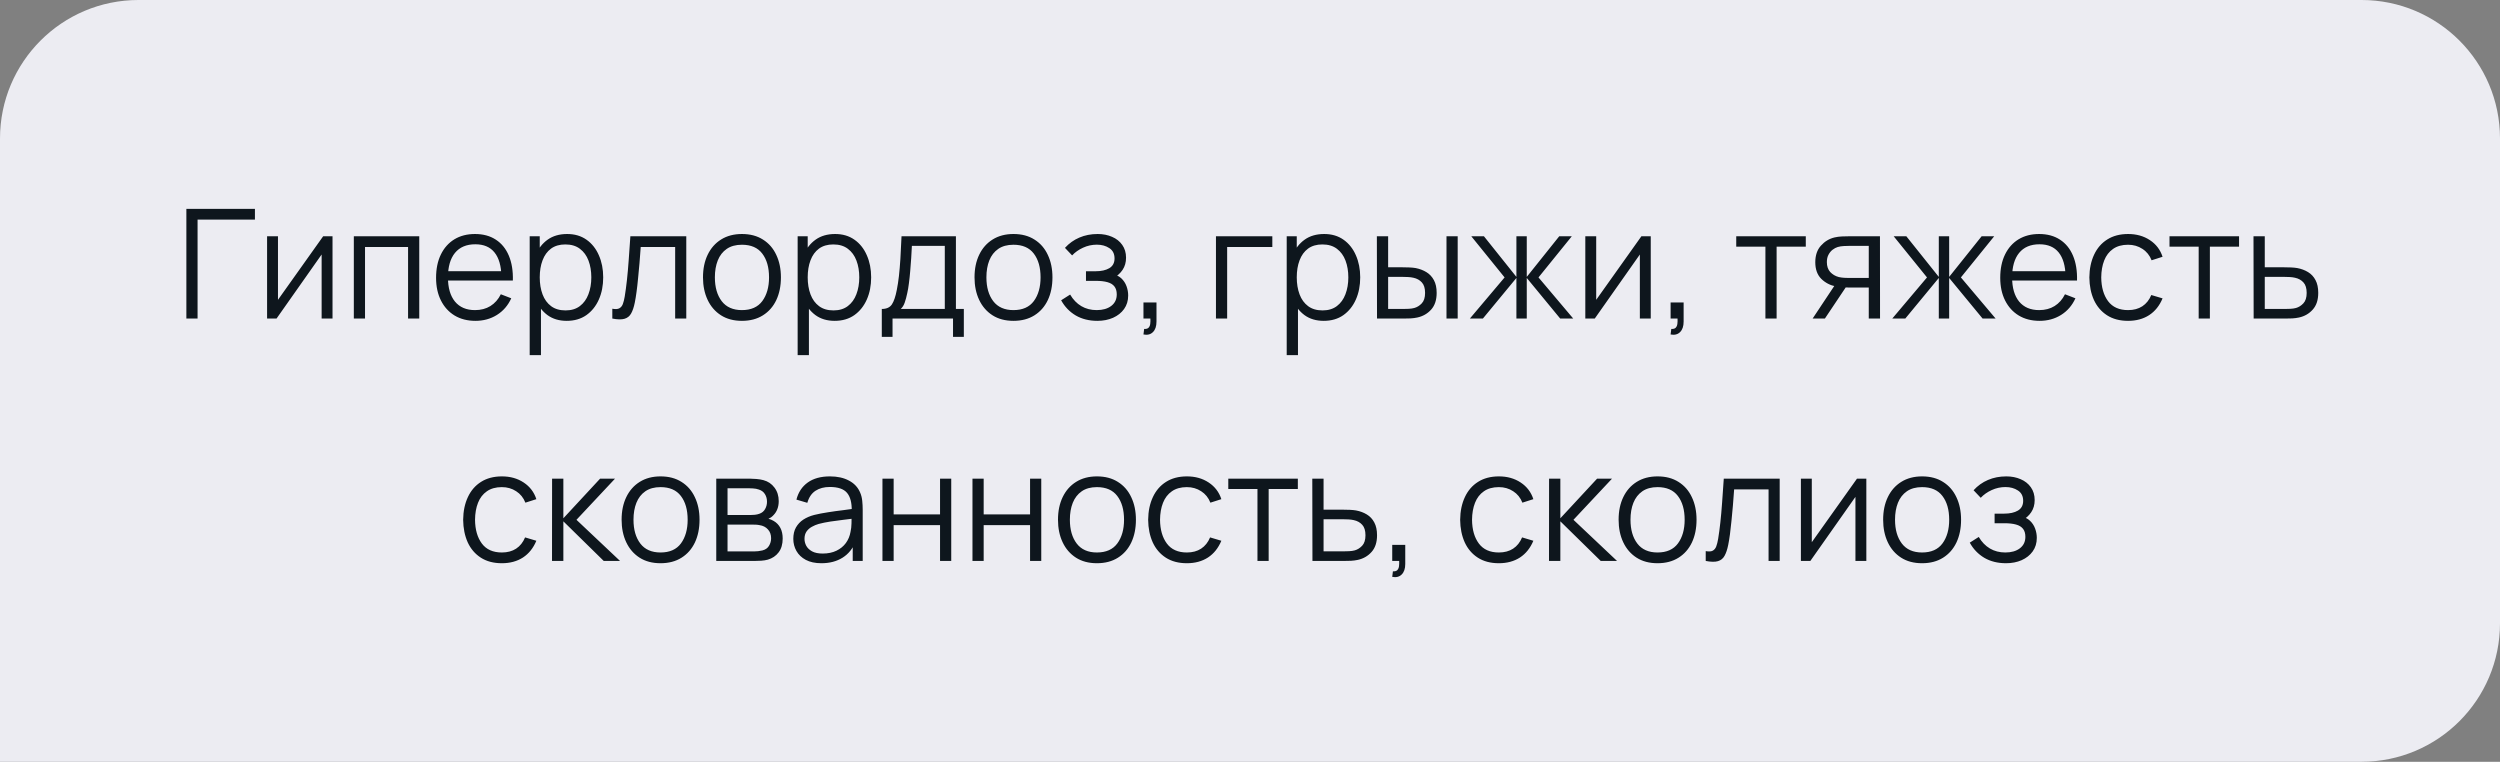 <?xml version="1.0" encoding="UTF-8"?> <svg xmlns="http://www.w3.org/2000/svg" width="361" height="110" viewBox="0 0 361 110" fill="none"><rect x="0" y="0" width="361" height="110" fill="#808080" stroke="none"/> <path d="M0 20C0 8.954 8.954 0 20 0H341C352.046 0 361 8.954 361 20V90C361 101.046 352.046 110 341 110H0V20Z" fill="#ECECF2"></path> <path d="M26.912 46V30.16H36.812V31.711H28.529V46H26.912ZM48.016 34.12V46H46.443V36.749L39.931 46H38.567V34.12H40.14V43.294L46.663 34.12H48.016ZM51.093 46V34.12H60.541V46H58.925V35.671H52.709V46H51.093ZM68.656 46.33C67.497 46.33 66.493 46.073 65.642 45.56C64.799 45.047 64.142 44.324 63.673 43.393C63.203 42.462 62.969 41.369 62.969 40.115C62.969 38.817 63.2 37.695 63.662 36.749C64.124 35.803 64.773 35.073 65.609 34.56C66.452 34.047 67.446 33.79 68.59 33.79C69.763 33.79 70.764 34.061 71.593 34.604C72.421 35.139 73.049 35.909 73.474 36.914C73.899 37.919 74.094 39.118 74.057 40.511H72.407V39.939C72.377 38.399 72.044 37.237 71.406 36.452C70.775 35.667 69.851 35.275 68.634 35.275C67.358 35.275 66.379 35.689 65.697 36.518C65.022 37.347 64.685 38.527 64.685 40.06C64.685 41.556 65.022 42.718 65.697 43.547C66.379 44.368 67.343 44.779 68.59 44.779C69.441 44.779 70.181 44.585 70.812 44.196C71.45 43.8 71.952 43.232 72.319 42.491L73.826 43.074C73.356 44.108 72.663 44.911 71.747 45.483C70.838 46.048 69.807 46.33 68.656 46.33ZM64.113 40.511V39.158H73.188V40.511H64.113ZM81.833 46.33C80.74 46.33 79.816 46.055 79.061 45.505C78.306 44.948 77.734 44.196 77.345 43.25C76.956 42.297 76.762 41.23 76.762 40.049C76.762 38.846 76.956 37.776 77.345 36.837C77.741 35.891 78.32 35.147 79.083 34.604C79.846 34.061 80.784 33.79 81.899 33.79C82.984 33.79 83.916 34.065 84.693 34.615C85.47 35.165 86.064 35.913 86.475 36.859C86.893 37.805 87.102 38.868 87.102 40.049C87.102 41.237 86.893 42.304 86.475 43.25C86.057 44.196 85.456 44.948 84.671 45.505C83.886 46.055 82.94 46.33 81.833 46.33ZM76.487 51.28V34.12H77.939V43.063H78.115V51.28H76.487ZM81.668 44.823C82.497 44.823 83.186 44.614 83.736 44.196C84.286 43.778 84.697 43.21 84.968 42.491C85.247 41.765 85.386 40.951 85.386 40.049C85.386 39.154 85.25 38.348 84.979 37.629C84.708 36.91 84.293 36.342 83.736 35.924C83.186 35.506 82.486 35.297 81.635 35.297C80.806 35.297 80.117 35.499 79.567 35.902C79.024 36.305 78.617 36.866 78.346 37.585C78.075 38.296 77.939 39.118 77.939 40.049C77.939 40.966 78.075 41.787 78.346 42.513C78.617 43.232 79.028 43.796 79.578 44.207C80.128 44.618 80.825 44.823 81.668 44.823ZM88.418 46V44.581C88.858 44.662 89.191 44.643 89.418 44.526C89.653 44.401 89.826 44.196 89.936 43.91C90.046 43.617 90.137 43.254 90.21 42.821C90.328 42.102 90.434 41.31 90.529 40.445C90.625 39.58 90.709 38.626 90.782 37.585C90.863 36.536 90.944 35.381 91.025 34.12H99.099V46H97.493V35.671H92.52C92.469 36.448 92.41 37.222 92.344 37.992C92.278 38.762 92.209 39.503 92.135 40.214C92.07 40.918 91.996 41.567 91.915 42.161C91.835 42.755 91.751 43.268 91.662 43.701C91.531 44.354 91.355 44.874 91.135 45.263C90.922 45.652 90.603 45.908 90.177 46.033C89.752 46.158 89.165 46.147 88.418 46ZM107.133 46.33C105.952 46.33 104.944 46.062 104.108 45.527C103.272 44.992 102.63 44.251 102.183 43.305C101.736 42.359 101.512 41.274 101.512 40.049C101.512 38.802 101.739 37.71 102.194 36.771C102.649 35.832 103.294 35.103 104.13 34.582C104.973 34.054 105.974 33.79 107.133 33.79C108.321 33.79 109.333 34.058 110.169 34.593C111.012 35.121 111.654 35.858 112.094 36.804C112.541 37.743 112.765 38.824 112.765 40.049C112.765 41.296 112.541 42.392 112.094 43.338C111.647 44.277 111.001 45.01 110.158 45.538C109.315 46.066 108.306 46.33 107.133 46.33ZM107.133 44.779C108.453 44.779 109.436 44.343 110.081 43.47C110.726 42.59 111.049 41.45 111.049 40.049C111.049 38.612 110.723 37.468 110.07 36.617C109.425 35.766 108.446 35.341 107.133 35.341C106.246 35.341 105.512 35.543 104.933 35.946C104.361 36.342 103.932 36.896 103.646 37.607C103.367 38.311 103.228 39.125 103.228 40.049C103.228 41.479 103.558 42.627 104.218 43.492C104.878 44.35 105.85 44.779 107.133 44.779ZM120.526 46.33C119.434 46.33 118.51 46.055 117.754 45.505C116.999 44.948 116.427 44.196 116.038 43.25C115.65 42.297 115.455 41.23 115.455 40.049C115.455 38.846 115.65 37.776 116.038 36.837C116.434 35.891 117.014 35.147 117.776 34.604C118.539 34.061 119.478 33.79 120.592 33.79C121.678 33.79 122.609 34.065 123.386 34.615C124.164 35.165 124.758 35.913 125.168 36.859C125.586 37.805 125.795 38.868 125.795 40.049C125.795 41.237 125.586 42.304 125.168 43.25C124.75 44.196 124.149 44.948 123.364 45.505C122.58 46.055 121.634 46.33 120.526 46.33ZM115.18 51.28V34.12H116.632V43.063H116.808V51.28H115.18ZM120.361 44.823C121.19 44.823 121.879 44.614 122.429 44.196C122.979 43.778 123.39 43.21 123.661 42.491C123.94 41.765 124.079 40.951 124.079 40.049C124.079 39.154 123.944 38.348 123.672 37.629C123.401 36.91 122.987 36.342 122.429 35.924C121.879 35.506 121.179 35.297 120.328 35.297C119.5 35.297 118.81 35.499 118.26 35.902C117.718 36.305 117.311 36.866 117.039 37.585C116.768 38.296 116.632 39.118 116.632 40.049C116.632 40.966 116.768 41.787 117.039 42.513C117.311 43.232 117.721 43.796 118.271 44.207C118.821 44.618 119.518 44.823 120.361 44.823ZM127.331 48.64V44.614C128.006 44.614 128.49 44.398 128.783 43.965C129.076 43.525 129.315 42.825 129.498 41.864C129.623 41.241 129.725 40.57 129.806 39.851C129.887 39.132 129.956 38.311 130.015 37.387C130.074 36.456 130.129 35.367 130.18 34.12H138.034V44.614H139.178V48.64H137.616V46H128.882V48.64H127.331ZM130.07 44.614H136.428V35.506H131.676C131.654 36.063 131.621 36.654 131.577 37.277C131.54 37.9 131.493 38.524 131.434 39.147C131.383 39.77 131.32 40.357 131.247 40.907C131.181 41.45 131.1 41.926 131.005 42.337C130.895 42.865 130.774 43.316 130.642 43.69C130.517 44.064 130.327 44.372 130.07 44.614ZM146.342 46.33C145.161 46.33 144.153 46.062 143.317 45.527C142.481 44.992 141.839 44.251 141.392 43.305C140.944 42.359 140.721 41.274 140.721 40.049C140.721 38.802 140.948 37.71 141.403 36.771C141.857 35.832 142.503 35.103 143.339 34.582C144.182 34.054 145.183 33.79 146.342 33.79C147.53 33.79 148.542 34.058 149.378 34.593C150.221 35.121 150.863 35.858 151.303 36.804C151.75 37.743 151.974 38.824 151.974 40.049C151.974 41.296 151.75 42.392 151.303 43.338C150.855 44.277 150.21 45.01 149.367 45.538C148.523 46.066 147.515 46.33 146.342 46.33ZM146.342 44.779C147.662 44.779 148.644 44.343 149.29 43.47C149.935 42.59 150.258 41.45 150.258 40.049C150.258 38.612 149.931 37.468 149.279 36.617C148.633 35.766 147.654 35.341 146.342 35.341C145.454 35.341 144.721 35.543 144.142 35.946C143.57 36.342 143.141 36.896 142.855 37.607C142.576 38.311 142.437 39.125 142.437 40.049C142.437 41.479 142.767 42.627 143.427 43.492C144.087 44.35 145.058 44.779 146.342 44.779ZM158.465 46.33C157.269 46.33 156.224 46.07 155.33 45.549C154.442 45.021 153.742 44.291 153.229 43.36L154.527 42.535C154.959 43.268 155.498 43.826 156.144 44.207C156.789 44.588 157.53 44.779 158.366 44.779C159.238 44.779 159.939 44.577 160.467 44.174C160.995 43.771 161.259 43.217 161.259 42.513C161.259 42.029 161.145 41.644 160.918 41.358C160.698 41.072 160.36 40.867 159.906 40.742C159.458 40.617 158.897 40.555 158.223 40.555H156.815V39.169H158.201C159.022 39.169 159.682 39.022 160.181 38.729C160.687 38.428 160.94 37.959 160.94 37.321C160.94 36.646 160.687 36.148 160.181 35.825C159.682 35.495 159.084 35.33 158.388 35.33C157.684 35.33 157.016 35.477 156.386 35.77C155.762 36.056 155.238 36.426 154.813 36.881L153.779 35.792C154.373 35.139 155.066 34.644 155.858 34.307C156.657 33.962 157.541 33.79 158.509 33.79C159.271 33.79 159.961 33.926 160.577 34.197C161.2 34.461 161.691 34.85 162.051 35.363C162.417 35.876 162.601 36.492 162.601 37.211C162.601 37.886 162.436 38.469 162.106 38.96C161.783 39.451 161.325 39.858 160.731 40.181L160.643 39.576C161.156 39.671 161.581 39.877 161.919 40.192C162.256 40.507 162.505 40.885 162.667 41.325C162.828 41.765 162.909 42.212 162.909 42.667C162.909 43.422 162.711 44.075 162.315 44.625C161.926 45.168 161.394 45.589 160.72 45.89C160.052 46.183 159.301 46.33 158.465 46.33ZM165.116 48.299L165.215 47.496C165.508 47.518 165.721 47.459 165.853 47.32C165.985 47.181 166.066 46.994 166.095 46.759C166.124 46.524 166.132 46.271 166.117 46H165.116V43.679H166.997V46.44C166.997 47.115 166.825 47.621 166.48 47.958C166.143 48.295 165.688 48.409 165.116 48.299ZM175.584 46V34.12H183.724V35.671H177.201V46H175.584ZM191.146 46.33C190.053 46.33 189.129 46.055 188.374 45.505C187.618 44.948 187.046 44.196 186.658 43.25C186.269 42.297 186.075 41.23 186.075 40.049C186.075 38.846 186.269 37.776 186.658 36.837C187.054 35.891 187.633 35.147 188.396 34.604C189.158 34.061 190.097 33.79 191.212 33.79C192.297 33.79 193.228 34.065 194.006 34.615C194.783 35.165 195.377 35.913 195.788 36.859C196.206 37.805 196.415 38.868 196.415 40.049C196.415 41.237 196.206 42.304 195.788 43.25C195.37 44.196 194.768 44.948 193.984 45.505C193.199 46.055 192.253 46.33 191.146 46.33ZM185.8 51.28V34.12H187.252V43.063H187.428V51.28H185.8ZM190.981 44.823C191.809 44.823 192.499 44.614 193.049 44.196C193.599 43.778 194.009 43.21 194.281 42.491C194.559 41.765 194.699 40.951 194.699 40.049C194.699 39.154 194.563 38.348 194.292 37.629C194.02 36.91 193.606 36.342 193.049 35.924C192.499 35.506 191.798 35.297 190.948 35.297C190.119 35.297 189.43 35.499 188.88 35.902C188.337 36.305 187.93 36.866 187.659 37.585C187.387 38.296 187.252 39.118 187.252 40.049C187.252 40.966 187.387 41.787 187.659 42.513C187.93 43.232 188.341 43.796 188.891 44.207C189.441 44.618 190.137 44.823 190.981 44.823ZM198.841 46L198.819 34.12H200.447V38.597H202.515C202.86 38.597 203.197 38.604 203.527 38.619C203.857 38.634 204.154 38.663 204.418 38.707C205.005 38.824 205.525 39.022 205.98 39.301C206.435 39.58 206.794 39.965 207.058 40.456C207.322 40.94 207.454 41.552 207.454 42.293C207.454 43.312 207.19 44.115 206.662 44.702C206.134 45.289 205.47 45.67 204.671 45.846C204.37 45.912 204.044 45.956 203.692 45.978C203.34 45.993 202.995 46 202.658 46H198.841ZM200.447 44.614H202.592C202.834 44.614 203.109 44.607 203.417 44.592C203.725 44.577 203.996 44.537 204.231 44.471C204.627 44.361 204.983 44.141 205.298 43.811C205.621 43.474 205.782 42.968 205.782 42.293C205.782 41.626 205.628 41.123 205.32 40.786C205.012 40.441 204.601 40.214 204.088 40.104C203.853 40.053 203.604 40.02 203.34 40.005C203.083 39.99 202.834 39.983 202.592 39.983H200.447V44.614ZM208.873 46V34.12H210.49V46H208.873ZM212.248 46L217.264 40.06L212.457 34.12H214.283L218.969 39.983V34.12H220.465V39.983L225.151 34.12H226.966L222.159 40.06L227.175 46H225.294L220.465 40.137V46H218.969V40.137L214.129 46H212.248ZM238.368 34.12V46H236.795V36.749L230.283 46H228.919V34.12H230.492V43.294L237.015 34.12H238.368ZM241.235 48.299L241.334 47.496C241.627 47.518 241.84 47.459 241.972 47.32C242.104 47.181 242.185 46.994 242.214 46.759C242.243 46.524 242.251 46.271 242.236 46H241.235V43.679H243.116V46.44C243.116 47.115 242.944 47.621 242.599 47.958C242.262 48.295 241.807 48.409 241.235 48.299ZM254.926 46V35.616H250.713V34.12H260.756V35.616H256.543V46H254.926ZM269.849 46V41.523H267.077C266.755 41.523 266.421 41.512 266.076 41.49C265.739 41.461 265.424 41.42 265.13 41.369C264.294 41.208 263.583 40.841 262.996 40.269C262.417 39.69 262.127 38.89 262.127 37.871C262.127 36.874 262.399 36.074 262.941 35.473C263.484 34.864 264.14 34.468 264.91 34.285C265.262 34.204 265.618 34.157 265.977 34.142C266.344 34.127 266.659 34.12 266.923 34.12H271.466L271.477 46H269.849ZM261.742 46L265.053 41.017H266.846L263.513 46H261.742ZM266.989 40.137H269.849V35.506H266.989C266.813 35.506 266.568 35.513 266.252 35.528C265.937 35.543 265.64 35.59 265.361 35.671C265.119 35.744 264.877 35.873 264.635 36.056C264.401 36.232 264.203 36.47 264.041 36.771C263.88 37.064 263.799 37.424 263.799 37.849C263.799 38.443 263.961 38.92 264.283 39.279C264.613 39.631 265.024 39.873 265.515 40.005C265.779 40.064 266.043 40.1 266.307 40.115C266.571 40.13 266.799 40.137 266.989 40.137ZM273.242 46L278.258 40.06L273.451 34.12H275.277L279.963 39.983V34.12H281.459V39.983L286.145 34.12H287.96L283.153 40.06L288.169 46H286.288L281.459 40.137V46H279.963V40.137L275.123 46H273.242ZM294.521 46.33C293.362 46.33 292.358 46.073 291.507 45.56C290.664 45.047 290.007 44.324 289.538 43.393C289.069 42.462 288.834 41.369 288.834 40.115C288.834 38.817 289.065 37.695 289.527 36.749C289.989 35.803 290.638 35.073 291.474 34.56C292.317 34.047 293.311 33.79 294.455 33.79C295.628 33.79 296.629 34.061 297.458 34.604C298.287 35.139 298.914 35.909 299.339 36.914C299.764 37.919 299.959 39.118 299.922 40.511H298.272V39.939C298.243 38.399 297.909 37.237 297.271 36.452C296.64 35.667 295.716 35.275 294.499 35.275C293.223 35.275 292.244 35.689 291.562 36.518C290.887 37.347 290.55 38.527 290.55 40.06C290.55 41.556 290.887 42.718 291.562 43.547C292.244 44.368 293.208 44.779 294.455 44.779C295.306 44.779 296.046 44.585 296.677 44.196C297.315 43.8 297.817 43.232 298.184 42.491L299.691 43.074C299.222 44.108 298.529 44.911 297.612 45.483C296.703 46.048 295.672 46.33 294.521 46.33ZM289.978 40.511V39.158H299.053V40.511H289.978ZM307.291 46.33C306.096 46.33 305.084 46.062 304.255 45.527C303.427 44.992 302.796 44.255 302.363 43.316C301.938 42.37 301.718 41.285 301.703 40.06C301.718 38.813 301.945 37.721 302.385 36.782C302.825 35.836 303.46 35.103 304.288 34.582C305.117 34.054 306.122 33.79 307.302 33.79C308.505 33.79 309.55 34.083 310.437 34.67C311.332 35.257 311.944 36.06 312.274 37.079L310.69 37.585C310.412 36.874 309.968 36.324 309.359 35.935C308.758 35.539 308.069 35.341 307.291 35.341C306.419 35.341 305.696 35.543 305.124 35.946C304.552 36.342 304.127 36.896 303.848 37.607C303.57 38.318 303.427 39.136 303.419 40.06C303.434 41.483 303.764 42.627 304.409 43.492C305.055 44.35 306.015 44.779 307.291 44.779C308.098 44.779 308.784 44.596 309.348 44.229C309.92 43.855 310.353 43.312 310.646 42.601L312.274 43.085C311.834 44.141 311.189 44.948 310.338 45.505C309.488 46.055 308.472 46.33 307.291 46.33ZM317.489 46V35.616H313.276V34.12H323.319V35.616H319.106V46H317.489ZM325.427 46L325.405 34.12H327.033V38.597H329.816C330.161 38.597 330.498 38.604 330.828 38.619C331.165 38.634 331.462 38.663 331.719 38.707C332.306 38.817 332.826 39.011 333.281 39.29C333.743 39.569 334.102 39.954 334.359 40.445C334.623 40.936 334.755 41.552 334.755 42.293C334.755 43.312 334.491 44.115 333.963 44.702C333.442 45.289 332.782 45.67 331.983 45.846C331.682 45.912 331.356 45.956 331.004 45.978C330.652 45.993 330.304 46 329.959 46H325.427ZM327.033 44.614H329.893C330.142 44.614 330.421 44.607 330.729 44.592C331.037 44.577 331.308 44.537 331.543 44.471C331.932 44.361 332.284 44.141 332.599 43.811C332.922 43.474 333.083 42.968 333.083 42.293C333.083 41.626 332.929 41.123 332.621 40.786C332.313 40.441 331.902 40.214 331.389 40.104C331.162 40.053 330.916 40.02 330.652 40.005C330.388 39.99 330.135 39.983 329.893 39.983H327.033V44.614ZM72.467 81.33C71.272 81.33 70.26 81.062 69.431 80.527C68.602 79.992 67.972 79.255 67.539 78.316C67.114 77.37 66.894 76.285 66.879 75.06C66.894 73.813 67.121 72.721 67.561 71.782C68.001 70.836 68.635 70.103 69.464 69.582C70.293 69.054 71.297 68.79 72.478 68.79C73.681 68.79 74.726 69.083 75.613 69.67C76.508 70.257 77.12 71.06 77.45 72.079L75.866 72.585C75.587 71.874 75.144 71.324 74.535 70.935C73.934 70.539 73.244 70.341 72.467 70.341C71.594 70.341 70.872 70.543 70.3 70.946C69.728 71.342 69.303 71.896 69.024 72.607C68.745 73.318 68.602 74.136 68.595 75.06C68.61 76.483 68.94 77.627 69.585 78.492C70.23 79.35 71.191 79.779 72.467 79.779C73.274 79.779 73.959 79.596 74.524 79.229C75.096 78.855 75.529 78.312 75.822 77.601L77.45 78.085C77.01 79.141 76.365 79.948 75.514 80.505C74.663 81.055 73.648 81.33 72.467 81.33ZM79.71 81L79.721 69.12H81.349V74.84L86.651 69.12H88.807L83.241 75.06L89.533 81H87.179L81.349 75.28V81H79.71ZM95.381 81.33C94.2 81.33 93.192 81.062 92.356 80.527C91.52 79.992 90.878 79.251 90.431 78.305C89.984 77.359 89.76 76.274 89.76 75.049C89.76 73.802 89.987 72.71 90.442 71.771C90.897 70.832 91.542 70.103 92.378 69.582C93.221 69.054 94.222 68.79 95.381 68.79C96.569 68.79 97.581 69.058 98.417 69.593C99.26 70.121 99.902 70.858 100.342 71.804C100.789 72.743 101.013 73.824 101.013 75.049C101.013 76.296 100.789 77.392 100.342 78.338C99.895 79.277 99.249 80.01 98.406 80.538C97.563 81.066 96.554 81.33 95.381 81.33ZM95.381 79.779C96.701 79.779 97.683 79.343 98.329 78.47C98.974 77.59 99.297 76.45 99.297 75.049C99.297 73.612 98.971 72.468 98.318 71.617C97.672 70.766 96.694 70.341 95.381 70.341C94.493 70.341 93.76 70.543 93.181 70.946C92.609 71.342 92.18 71.896 91.894 72.607C91.615 73.311 91.476 74.125 91.476 75.049C91.476 76.479 91.806 77.627 92.466 78.492C93.126 79.35 94.097 79.779 95.381 79.779ZM103.428 81V69.12H108.323C108.573 69.12 108.873 69.135 109.225 69.164C109.585 69.193 109.918 69.248 110.226 69.329C110.894 69.505 111.429 69.864 111.832 70.407C112.243 70.95 112.448 71.602 112.448 72.365C112.448 72.79 112.382 73.172 112.25 73.509C112.126 73.839 111.946 74.125 111.711 74.367C111.601 74.492 111.48 74.602 111.348 74.697C111.216 74.785 111.088 74.858 110.963 74.917C111.198 74.961 111.451 75.064 111.722 75.225C112.148 75.474 112.47 75.812 112.69 76.237C112.91 76.655 113.02 77.165 113.02 77.766C113.02 78.58 112.826 79.244 112.437 79.757C112.049 80.27 111.528 80.622 110.875 80.813C110.582 80.894 110.263 80.945 109.918 80.967C109.581 80.989 109.262 81 108.961 81H103.428ZM105.056 79.625H108.884C109.038 79.625 109.233 79.614 109.467 79.592C109.702 79.563 109.911 79.526 110.094 79.482C110.527 79.372 110.842 79.152 111.04 78.822C111.246 78.485 111.348 78.118 111.348 77.722C111.348 77.201 111.194 76.776 110.886 76.446C110.586 76.109 110.182 75.903 109.676 75.83C109.508 75.793 109.332 75.771 109.148 75.764C108.965 75.757 108.8 75.753 108.653 75.753H105.056V79.625ZM105.056 74.367H108.378C108.569 74.367 108.782 74.356 109.016 74.334C109.258 74.305 109.467 74.257 109.643 74.191C110.025 74.059 110.303 73.832 110.479 73.509C110.663 73.186 110.754 72.834 110.754 72.453C110.754 72.035 110.655 71.668 110.457 71.353C110.267 71.038 109.977 70.818 109.588 70.693C109.324 70.598 109.038 70.543 108.73 70.528C108.43 70.513 108.239 70.506 108.158 70.506H105.056V74.367ZM118.612 81.33C117.717 81.33 116.966 81.169 116.357 80.846C115.756 80.523 115.305 80.094 115.004 79.559C114.703 79.024 114.553 78.441 114.553 77.81C114.553 77.165 114.681 76.615 114.938 76.16C115.202 75.698 115.558 75.32 116.005 75.027C116.46 74.734 116.984 74.51 117.578 74.356C118.179 74.209 118.843 74.081 119.569 73.971C120.302 73.854 121.017 73.755 121.714 73.674C122.418 73.586 123.034 73.502 123.562 73.421L122.99 73.773C123.012 72.6 122.785 71.731 122.308 71.166C121.831 70.601 121.003 70.319 119.822 70.319C119.008 70.319 118.319 70.502 117.754 70.869C117.197 71.236 116.804 71.815 116.577 72.607L115.004 72.145C115.275 71.082 115.822 70.257 116.643 69.67C117.464 69.083 118.531 68.79 119.844 68.79C120.929 68.79 121.85 68.995 122.605 69.406C123.368 69.809 123.907 70.396 124.222 71.166C124.369 71.511 124.464 71.896 124.508 72.321C124.552 72.746 124.574 73.179 124.574 73.619V81H123.133V78.019L123.551 78.195C123.148 79.214 122.521 79.992 121.67 80.527C120.819 81.062 119.8 81.33 118.612 81.33ZM118.799 79.933C119.554 79.933 120.214 79.797 120.779 79.526C121.344 79.255 121.798 78.884 122.143 78.415C122.488 77.938 122.711 77.403 122.814 76.809C122.902 76.428 122.95 76.01 122.957 75.555C122.964 75.093 122.968 74.748 122.968 74.521L123.584 74.84C123.034 74.913 122.436 74.987 121.791 75.06C121.153 75.133 120.522 75.218 119.899 75.313C119.283 75.408 118.726 75.522 118.227 75.654C117.89 75.749 117.563 75.885 117.248 76.061C116.933 76.23 116.672 76.457 116.467 76.743C116.269 77.029 116.17 77.385 116.17 77.81C116.17 78.155 116.254 78.488 116.423 78.811C116.599 79.134 116.878 79.401 117.259 79.614C117.648 79.827 118.161 79.933 118.799 79.933ZM127.426 81V69.12H129.043V74.279H135.742V69.12H137.359V81H135.742V75.83H129.043V81H127.426ZM140.425 81V69.12H142.042V74.279H148.741V69.12H150.358V81H148.741V75.83H142.042V81H140.425ZM158.395 81.33C157.214 81.33 156.206 81.062 155.37 80.527C154.534 79.992 153.892 79.251 153.445 78.305C152.997 77.359 152.774 76.274 152.774 75.049C152.774 73.802 153.001 72.71 153.456 71.771C153.91 70.832 154.556 70.103 155.392 69.582C156.235 69.054 157.236 68.79 158.395 68.79C159.583 68.79 160.595 69.058 161.431 69.593C162.274 70.121 162.916 70.858 163.356 71.804C163.803 72.743 164.027 73.824 164.027 75.049C164.027 76.296 163.803 77.392 163.356 78.338C162.908 79.277 162.263 80.01 161.42 80.538C160.576 81.066 159.568 81.33 158.395 81.33ZM158.395 79.779C159.715 79.779 160.697 79.343 161.343 78.47C161.988 77.59 162.311 76.45 162.311 75.049C162.311 73.612 161.984 72.468 161.332 71.617C160.686 70.766 159.707 70.341 158.395 70.341C157.507 70.341 156.774 70.543 156.195 70.946C155.623 71.342 155.194 71.896 154.908 72.607C154.629 73.311 154.49 74.125 154.49 75.049C154.49 76.479 154.82 77.627 155.48 78.492C156.14 79.35 157.111 79.779 158.395 79.779ZM171.381 81.33C170.186 81.33 169.174 81.062 168.345 80.527C167.516 79.992 166.886 79.255 166.453 78.316C166.028 77.37 165.808 76.285 165.793 75.06C165.808 73.813 166.035 72.721 166.475 71.782C166.915 70.836 167.549 70.103 168.378 69.582C169.207 69.054 170.211 68.79 171.392 68.79C172.595 68.79 173.64 69.083 174.527 69.67C175.422 70.257 176.034 71.06 176.364 72.079L174.78 72.585C174.501 71.874 174.058 71.324 173.449 70.935C172.848 70.539 172.158 70.341 171.381 70.341C170.508 70.341 169.786 70.543 169.214 70.946C168.642 71.342 168.217 71.896 167.938 72.607C167.659 73.318 167.516 74.136 167.509 75.06C167.524 76.483 167.854 77.627 168.499 78.492C169.144 79.35 170.105 79.779 171.381 79.779C172.188 79.779 172.873 79.596 173.438 79.229C174.01 78.855 174.443 78.312 174.736 77.601L176.364 78.085C175.924 79.141 175.279 79.948 174.428 80.505C173.577 81.055 172.562 81.33 171.381 81.33ZM181.578 81V70.616H177.365V69.12H187.408V70.616H183.195V81H181.578ZM189.517 81L189.495 69.12H191.123V73.597H193.906C194.25 73.597 194.588 73.604 194.918 73.619C195.255 73.634 195.552 73.663 195.809 73.707C196.395 73.817 196.916 74.011 197.371 74.29C197.833 74.569 198.192 74.954 198.449 75.445C198.713 75.936 198.845 76.552 198.845 77.293C198.845 78.312 198.581 79.115 198.053 79.702C197.532 80.289 196.872 80.67 196.073 80.846C195.772 80.912 195.446 80.956 195.094 80.978C194.742 80.993 194.393 81 194.049 81H189.517ZM191.123 79.614H193.983C194.232 79.614 194.511 79.607 194.819 79.592C195.127 79.577 195.398 79.537 195.633 79.471C196.021 79.361 196.373 79.141 196.689 78.811C197.011 78.474 197.173 77.968 197.173 77.293C197.173 76.626 197.019 76.123 196.711 75.786C196.403 75.441 195.992 75.214 195.479 75.104C195.251 75.053 195.006 75.02 194.742 75.005C194.478 74.99 194.225 74.983 193.983 74.983H191.123V79.614ZM201.038 83.299L201.137 82.496C201.43 82.518 201.643 82.459 201.775 82.32C201.907 82.181 201.987 81.994 202.017 81.759C202.046 81.524 202.053 81.271 202.039 81H201.038V78.679H202.919V81.44C202.919 82.115 202.746 82.621 202.402 82.958C202.064 83.295 201.61 83.409 201.038 83.299ZM216.434 81.33C215.238 81.33 214.226 81.062 213.398 80.527C212.569 79.992 211.938 79.255 211.506 78.316C211.08 77.37 210.86 76.285 210.846 75.06C210.86 73.813 211.088 72.721 211.528 71.782C211.968 70.836 212.602 70.103 213.431 69.582C214.259 69.054 215.264 68.79 216.445 68.79C217.647 68.79 218.692 69.083 219.58 69.67C220.474 70.257 221.087 71.06 221.417 72.079L219.833 72.585C219.554 71.874 219.11 71.324 218.502 70.935C217.9 70.539 217.211 70.341 216.434 70.341C215.561 70.341 214.839 70.543 214.267 70.946C213.695 71.342 213.269 71.896 212.991 72.607C212.712 73.318 212.569 74.136 212.562 75.06C212.576 76.483 212.906 77.627 213.552 78.492C214.197 79.35 215.158 79.779 216.434 79.779C217.24 79.779 217.926 79.596 218.491 79.229C219.063 78.855 219.495 78.312 219.789 77.601L221.417 78.085C220.977 79.141 220.331 79.948 219.481 80.505C218.63 81.055 217.614 81.33 216.434 81.33ZM223.676 81L223.687 69.12H225.315V74.84L230.617 69.12H232.773L227.207 75.06L233.499 81H231.145L225.315 75.28V81H223.676ZM239.348 81.33C238.167 81.33 237.159 81.062 236.323 80.527C235.487 79.992 234.845 79.251 234.398 78.305C233.95 77.359 233.727 76.274 233.727 75.049C233.727 73.802 233.954 72.71 234.409 71.771C234.863 70.832 235.509 70.103 236.345 69.582C237.188 69.054 238.189 68.79 239.348 68.79C240.536 68.79 241.548 69.058 242.384 69.593C243.227 70.121 243.869 70.858 244.309 71.804C244.756 72.743 244.98 73.824 244.98 75.049C244.98 76.296 244.756 77.392 244.309 78.338C243.861 79.277 243.216 80.01 242.373 80.538C241.529 81.066 240.521 81.33 239.348 81.33ZM239.348 79.779C240.668 79.779 241.65 79.343 242.296 78.47C242.941 77.59 243.264 76.45 243.264 75.049C243.264 73.612 242.937 72.468 242.285 71.617C241.639 70.766 240.66 70.341 239.348 70.341C238.46 70.341 237.727 70.543 237.148 70.946C236.576 71.342 236.147 71.896 235.861 72.607C235.582 73.311 235.443 74.125 235.443 75.049C235.443 76.479 235.773 77.627 236.433 78.492C237.093 79.35 238.064 79.779 239.348 79.779ZM246.306 81V79.581C246.746 79.662 247.08 79.643 247.307 79.526C247.542 79.401 247.714 79.196 247.824 78.91C247.934 78.617 248.026 78.254 248.099 77.821C248.217 77.102 248.323 76.31 248.418 75.445C248.514 74.58 248.598 73.626 248.671 72.585C248.752 71.536 248.833 70.381 248.913 69.12H256.987V81H255.381V70.671H250.409C250.358 71.448 250.299 72.222 250.233 72.992C250.167 73.762 250.098 74.503 250.024 75.214C249.958 75.918 249.885 76.567 249.804 77.161C249.724 77.755 249.639 78.268 249.551 78.701C249.419 79.354 249.243 79.874 249.023 80.263C248.811 80.652 248.492 80.908 248.066 81.033C247.641 81.158 247.054 81.147 246.306 81ZM269.499 69.12V81H267.926V71.749L261.414 81H260.05V69.12H261.623V78.294L268.146 69.12H269.499ZM277.547 81.33C276.366 81.33 275.358 81.062 274.522 80.527C273.686 79.992 273.044 79.251 272.597 78.305C272.15 77.359 271.926 76.274 271.926 75.049C271.926 73.802 272.153 72.71 272.608 71.771C273.063 70.832 273.708 70.103 274.544 69.582C275.387 69.054 276.388 68.79 277.547 68.79C278.735 68.79 279.747 69.058 280.583 69.593C281.426 70.121 282.068 70.858 282.508 71.804C282.955 72.743 283.179 73.824 283.179 75.049C283.179 76.296 282.955 77.392 282.508 78.338C282.061 79.277 281.415 80.01 280.572 80.538C279.729 81.066 278.72 81.33 277.547 81.33ZM277.547 79.779C278.867 79.779 279.85 79.343 280.495 78.47C281.14 77.59 281.463 76.45 281.463 75.049C281.463 73.612 281.137 72.468 280.484 71.617C279.839 70.766 278.86 70.341 277.547 70.341C276.66 70.341 275.926 70.543 275.347 70.946C274.775 71.342 274.346 71.896 274.06 72.607C273.781 73.311 273.642 74.125 273.642 75.049C273.642 76.479 273.972 77.627 274.632 78.492C275.292 79.35 276.264 79.779 277.547 79.779ZM289.67 81.33C288.474 81.33 287.429 81.07 286.535 80.549C285.647 80.021 284.947 79.291 284.434 78.36L285.732 77.535C286.164 78.268 286.703 78.826 287.349 79.207C287.994 79.588 288.735 79.779 289.571 79.779C290.443 79.779 291.144 79.577 291.672 79.174C292.2 78.771 292.464 78.217 292.464 77.513C292.464 77.029 292.35 76.644 292.123 76.358C291.903 76.072 291.565 75.867 291.111 75.742C290.663 75.617 290.102 75.555 289.428 75.555H288.02V74.169H289.406C290.227 74.169 290.887 74.022 291.386 73.729C291.892 73.428 292.145 72.959 292.145 72.321C292.145 71.646 291.892 71.148 291.386 70.825C290.887 70.495 290.289 70.33 289.593 70.33C288.889 70.33 288.221 70.477 287.591 70.77C286.967 71.056 286.443 71.426 286.018 71.881L284.984 70.792C285.578 70.139 286.271 69.644 287.063 69.307C287.862 68.962 288.746 68.79 289.714 68.79C290.476 68.79 291.166 68.926 291.782 69.197C292.405 69.461 292.896 69.85 293.256 70.363C293.622 70.876 293.806 71.492 293.806 72.211C293.806 72.886 293.641 73.469 293.311 73.96C292.988 74.451 292.53 74.858 291.936 75.181L291.848 74.576C292.361 74.671 292.786 74.877 293.124 75.192C293.461 75.507 293.71 75.885 293.872 76.325C294.033 76.765 294.114 77.212 294.114 77.667C294.114 78.422 293.916 79.075 293.52 79.625C293.131 80.168 292.599 80.589 291.925 80.89C291.257 81.183 290.506 81.33 289.67 81.33Z" fill="#0E161D"></path> </svg> 